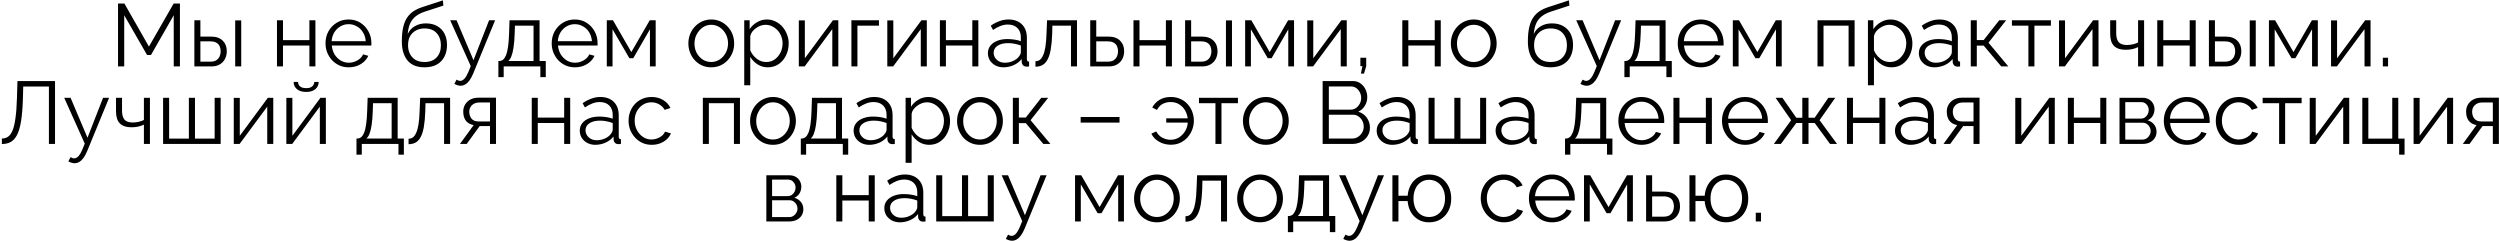 <?xml version="1.0" encoding="UTF-8"?> <svg xmlns="http://www.w3.org/2000/svg" width="1129" height="109" viewBox="0 0 1129 109" fill="none"> <path d="M78.458 30V6.88L68.178 24.84H66.418L56.098 6.88V30H53.298V1.6H56.178L67.258 21.04L78.418 1.6H81.258V30H78.458ZM87.776 30V9.16H90.496V16.52H95.216C97.59 16.52 99.376 17.133 100.576 18.36C101.803 19.56 102.416 21.147 102.416 23.12C102.416 24.4 102.15 25.56 101.616 26.6C101.083 27.64 100.296 28.467 99.256 29.08C98.243 29.693 96.963 30 95.416 30H87.776ZM90.496 27.84H95.056C96.15 27.84 97.03 27.627 97.696 27.2C98.363 26.747 98.856 26.173 99.176 25.48C99.496 24.76 99.656 23.987 99.656 23.16C99.656 22.36 99.51 21.627 99.216 20.96C98.95 20.267 98.47 19.72 97.776 19.32C97.11 18.893 96.176 18.68 94.976 18.68H90.496V27.84ZM106.216 30V9.2H108.936V30H106.216ZM125.081 30V9.16H127.801V18.12H139.721V9.16H142.441V30H139.721V20.56H127.801V30H125.081ZM157.441 30.4C155.948 30.4 154.561 30.12 153.281 29.56C152.001 28.973 150.895 28.187 149.961 27.2C149.028 26.187 148.295 25.027 147.761 23.72C147.255 22.413 147.001 21.013 147.001 19.52C147.001 17.573 147.441 15.787 148.321 14.16C149.228 12.533 150.468 11.24 152.041 10.28C153.615 9.293 155.401 8.8 157.401 8.8C159.455 8.8 161.241 9.293 162.761 10.28C164.308 11.267 165.521 12.573 166.401 14.2C167.281 15.8 167.721 17.56 167.721 19.48C167.721 19.693 167.721 19.907 167.721 20.12C167.721 20.307 167.708 20.453 167.681 20.56H149.841C149.975 22.053 150.388 23.387 151.081 24.56C151.801 25.707 152.721 26.627 153.841 27.32C154.988 27.987 156.228 28.32 157.561 28.32C158.921 28.32 160.201 27.973 161.401 27.28C162.628 26.587 163.481 25.68 163.961 24.56L166.321 25.2C165.895 26.187 165.241 27.08 164.361 27.88C163.481 28.68 162.441 29.307 161.241 29.76C160.068 30.187 158.801 30.4 157.441 30.4ZM149.761 18.6H165.161C165.055 17.08 164.641 15.747 163.921 14.6C163.228 13.453 162.308 12.56 161.161 11.92C160.041 11.253 158.801 10.92 157.441 10.92C156.081 10.92 154.841 11.253 153.721 11.92C152.601 12.56 151.681 13.467 150.961 14.64C150.268 15.787 149.868 17.107 149.761 18.6ZM191.673 30.4C188.313 30.4 185.767 29.373 184.033 27.32C182.327 25.24 181.473 22.373 181.473 18.72C181.473 16.133 181.687 13.947 182.113 12.16C182.54 10.373 183.167 8.907 183.993 7.76C184.82 6.587 185.833 5.627 187.033 4.88C188.26 4.133 189.66 3.52 191.233 3.04L199.993 0.16L200.233 2.52L191.793 5.28C190.193 5.813 188.86 6.493 187.793 7.32C186.727 8.147 185.887 9.2 185.273 10.48C184.687 11.733 184.3 13.373 184.113 15.4C184.807 13.853 185.873 12.667 187.313 11.84C188.753 10.987 190.42 10.56 192.313 10.56C194.34 10.56 196.06 10.973 197.473 11.8C198.913 12.627 200.007 13.773 200.753 15.24C201.5 16.707 201.873 18.4 201.873 20.32C201.873 22.347 201.473 24.12 200.673 25.64C199.9 27.133 198.753 28.307 197.233 29.16C195.74 29.987 193.887 30.4 191.673 30.4ZM191.673 28C194.047 28 195.873 27.32 197.153 25.96C198.46 24.573 199.113 22.733 199.113 20.44C199.113 18.2 198.473 16.373 197.193 14.96C195.94 13.547 194.1 12.84 191.673 12.84C190.287 12.84 189.033 13.133 187.913 13.72C186.793 14.307 185.9 15.16 185.233 16.28C184.593 17.4 184.273 18.787 184.273 20.44C184.273 21.88 184.553 23.173 185.113 24.32C185.7 25.467 186.54 26.373 187.633 27.04C188.727 27.68 190.073 28 191.673 28ZM207.987 38.72C207.534 38.72 207.067 38.64 206.587 38.48C206.134 38.347 205.667 38.147 205.187 37.88L206.187 35.96C206.48 36.12 206.747 36.253 206.987 36.36C207.254 36.467 207.534 36.52 207.827 36.52C208.52 36.52 209.174 36.173 209.787 35.48C210.4 34.787 210.987 33.773 211.547 32.44L212.587 29.84L203.307 9.16H206.187L213.827 27.2L220.867 9.16H223.587L213.667 33.28C213.134 34.533 212.574 35.56 211.987 36.36C211.4 37.16 210.774 37.747 210.107 38.12C209.44 38.52 208.734 38.72 207.987 38.72ZM225.067 34.84V27.56H225.427C226.04 27.56 226.6 27.373 227.107 27C227.613 26.627 228.067 25.973 228.467 25.04C228.867 24.107 229.187 22.827 229.427 21.2C229.667 19.547 229.827 17.467 229.907 14.96L230.107 9.16H243.667V27.56H246.467V34.84H244.027V30H227.467V34.84H225.067ZM229.547 27.56H240.947V11.6H232.547L232.427 15.2C232.347 17.68 232.173 19.76 231.907 21.44C231.667 23.093 231.347 24.413 230.947 25.4C230.573 26.36 230.107 27.08 229.547 27.56ZM259.59 30.4C258.097 30.4 256.71 30.12 255.43 29.56C254.15 28.973 253.043 28.187 252.11 27.2C251.177 26.187 250.443 25.027 249.91 23.72C249.403 22.413 249.15 21.013 249.15 19.52C249.15 17.573 249.59 15.787 250.47 14.16C251.377 12.533 252.617 11.24 254.19 10.28C255.763 9.293 257.55 8.8 259.55 8.8C261.603 8.8 263.39 9.293 264.91 10.28C266.457 11.267 267.67 12.573 268.55 14.2C269.43 15.8 269.87 17.56 269.87 19.48C269.87 19.693 269.87 19.907 269.87 20.12C269.87 20.307 269.857 20.453 269.83 20.56H251.99C252.123 22.053 252.537 23.387 253.23 24.56C253.95 25.707 254.87 26.627 255.99 27.32C257.137 27.987 258.377 28.32 259.71 28.32C261.07 28.32 262.35 27.973 263.55 27.28C264.777 26.587 265.63 25.68 266.11 24.56L268.47 25.2C268.043 26.187 267.39 27.08 266.51 27.88C265.63 28.68 264.59 29.307 263.39 29.76C262.217 30.187 260.95 30.4 259.59 30.4ZM251.91 18.6H267.31C267.203 17.08 266.79 15.747 266.07 14.6C265.377 13.453 264.457 12.56 263.31 11.92C262.19 11.253 260.95 10.92 259.59 10.92C258.23 10.92 256.99 11.253 255.87 11.92C254.75 12.56 253.83 13.467 253.11 14.64C252.417 15.787 252.017 17.107 251.91 18.6ZM274.026 30V9.16H276.826L285.106 23.52L293.426 9.16H296.106V30H293.506V13.24L285.986 26.28H284.226L276.626 13.24V30H274.026ZM321.189 30.4C319.695 30.4 318.309 30.12 317.029 29.56C315.775 28.973 314.682 28.187 313.749 27.2C312.842 26.187 312.135 25.04 311.629 23.76C311.122 22.453 310.869 21.08 310.869 19.64C310.869 18.147 311.122 16.76 311.629 15.48C312.135 14.173 312.855 13.027 313.789 12.04C314.722 11.027 315.815 10.24 317.069 9.68C318.349 9.093 319.735 8.8 321.229 8.8C322.722 8.8 324.095 9.093 325.349 9.68C326.602 10.24 327.695 11.027 328.629 12.04C329.562 13.027 330.282 14.173 330.789 15.48C331.295 16.76 331.549 18.147 331.549 19.64C331.549 21.08 331.295 22.453 330.789 23.76C330.282 25.04 329.562 26.187 328.629 27.2C327.722 28.187 326.629 28.973 325.349 29.56C324.095 30.12 322.709 30.4 321.189 30.4ZM313.629 19.68C313.629 21.227 313.962 22.64 314.629 23.92C315.322 25.173 316.242 26.173 317.389 26.92C318.535 27.64 319.802 28 321.189 28C322.575 28 323.842 27.627 324.989 26.88C326.135 26.133 327.055 25.12 327.749 23.84C328.442 22.533 328.789 21.12 328.789 19.6C328.789 18.053 328.442 16.64 327.749 15.36C327.055 14.08 326.135 13.067 324.989 12.32C323.842 11.573 322.575 11.2 321.189 11.2C319.802 11.2 318.535 11.587 317.389 12.36C316.269 13.133 315.362 14.16 314.669 15.44C313.975 16.693 313.629 18.107 313.629 19.68ZM346.738 30.4C345.004 30.4 343.444 29.947 342.058 29.04C340.698 28.133 339.618 27.013 338.818 25.68V38.52H336.098V9.16H338.538V13.2C339.364 11.893 340.471 10.84 341.858 10.04C343.244 9.213 344.724 8.8 346.298 8.8C347.738 8.8 349.058 9.107 350.258 9.72C351.458 10.307 352.498 11.107 353.378 12.12C354.258 13.133 354.938 14.293 355.418 15.6C355.924 16.88 356.178 18.213 356.178 19.6C356.178 21.547 355.778 23.347 354.978 25C354.204 26.627 353.111 27.933 351.698 28.92C350.284 29.907 348.631 30.4 346.738 30.4ZM345.978 28C347.124 28 348.151 27.773 349.058 27.32C349.964 26.84 350.738 26.2 351.378 25.4C352.044 24.6 352.551 23.707 352.898 22.72C353.244 21.707 353.418 20.667 353.418 19.6C353.418 18.48 353.218 17.413 352.818 16.4C352.444 15.387 351.898 14.493 351.178 13.72C350.458 12.947 349.631 12.333 348.698 11.88C347.764 11.427 346.751 11.2 345.658 11.2C344.964 11.2 344.244 11.333 343.498 11.6C342.751 11.867 342.031 12.253 341.338 12.76C340.671 13.24 340.111 13.787 339.658 14.4C339.204 15.013 338.924 15.667 338.818 16.36V22.76C339.244 23.747 339.818 24.64 340.538 25.44C341.258 26.213 342.084 26.84 343.018 27.32C343.978 27.773 344.964 28 345.978 28ZM360.745 30V9.2H363.465V26.32L376.145 9.16H378.585V30H375.865V13.16L363.385 30H360.745ZM384.495 30V9.16H396.935V11.6H387.215V30H384.495ZM400.706 30V9.2H403.426V26.32L416.106 9.16H418.546V30H415.826V13.16L403.346 30H400.706ZM424.456 30V9.16H427.176V18.12H439.096V9.16H441.816V30H439.096V20.56H427.176V30H424.456ZM446.136 24C446.136 22.693 446.51 21.573 447.256 20.64C448.003 19.68 449.03 18.947 450.336 18.44C451.67 17.907 453.203 17.64 454.936 17.64C455.95 17.64 457.003 17.72 458.096 17.88C459.19 18.04 460.163 18.28 461.016 18.6V16.84C461.016 15.08 460.496 13.68 459.456 12.64C458.416 11.6 456.976 11.08 455.136 11.08C454.016 11.08 452.91 11.293 451.816 11.72C450.75 12.12 449.63 12.72 448.456 13.52L447.416 11.6C448.776 10.667 450.11 9.973 451.416 9.52C452.723 9.04 454.056 8.8 455.416 8.8C457.976 8.8 460.003 9.533 461.496 11C462.99 12.467 463.736 14.493 463.736 17.08V26.72C463.736 27.093 463.816 27.373 463.976 27.56C464.136 27.72 464.39 27.813 464.736 27.84V30C464.443 30.027 464.19 30.053 463.976 30.08C463.763 30.107 463.603 30.107 463.496 30.08C462.83 30.053 462.323 29.84 461.976 29.44C461.63 29.04 461.443 28.613 461.416 28.16L461.376 26.64C460.443 27.84 459.23 28.773 457.736 29.44C456.243 30.08 454.723 30.4 453.176 30.4C451.843 30.4 450.63 30.12 449.536 29.56C448.47 28.973 447.63 28.2 447.016 27.24C446.43 26.253 446.136 25.173 446.136 24ZM460.096 25.6C460.39 25.227 460.616 24.867 460.776 24.52C460.936 24.173 461.016 23.867 461.016 23.6V20.56C460.11 20.213 459.163 19.947 458.176 19.76C457.216 19.573 456.243 19.48 455.256 19.48C453.31 19.48 451.736 19.867 450.536 20.64C449.336 21.413 448.736 22.467 448.736 23.8C448.736 24.573 448.936 25.307 449.336 26C449.736 26.667 450.323 27.227 451.096 27.68C451.87 28.107 452.776 28.32 453.816 28.32C455.123 28.32 456.336 28.067 457.456 27.56C458.603 27.053 459.483 26.4 460.096 25.6ZM467.613 30.12V27.64C468.333 27.64 468.973 27.453 469.533 27.08C470.093 26.68 470.587 26.013 471.013 25.08C471.467 24.147 471.827 22.867 472.093 21.24C472.36 19.587 472.533 17.493 472.613 14.96L472.853 9.16H486.373V30H483.653V11.6H475.253L475.173 15.2C475.067 18.08 474.84 20.493 474.493 22.44C474.147 24.36 473.653 25.88 473.013 27C472.4 28.12 471.64 28.92 470.733 29.4C469.827 29.88 468.787 30.12 467.613 30.12ZM492.347 30V9.16H495.067V16.52H500.467C502.84 16.52 504.627 17.133 505.827 18.36C507.053 19.56 507.667 21.147 507.667 23.12C507.667 24.4 507.4 25.56 506.867 26.6C506.333 27.64 505.547 28.467 504.507 29.08C503.493 29.693 502.213 30 500.667 30H492.347ZM495.067 27.84H500.307C501.4 27.84 502.28 27.627 502.947 27.2C503.613 26.747 504.107 26.173 504.427 25.48C504.747 24.76 504.907 23.987 504.907 23.16C504.907 22.36 504.76 21.627 504.467 20.96C504.2 20.267 503.72 19.72 503.027 19.32C502.36 18.893 501.427 18.68 500.227 18.68H495.067V27.84ZM511.878 30V9.16H514.598V18.12H526.518V9.16H529.238V30H526.518V20.56H514.598V30H511.878ZM535.198 30V9.16H537.918V16.52H542.638C545.012 16.52 546.798 17.133 547.998 18.36C549.225 19.56 549.838 21.147 549.838 23.12C549.838 24.4 549.572 25.56 549.038 26.6C548.505 27.64 547.718 28.467 546.678 29.08C545.665 29.693 544.385 30 542.838 30H535.198ZM537.918 27.84H542.478C543.572 27.84 544.452 27.627 545.118 27.2C545.785 26.747 546.278 26.173 546.598 25.48C546.918 24.76 547.078 23.987 547.078 23.16C547.078 22.36 546.932 21.627 546.638 20.96C546.372 20.267 545.892 19.72 545.198 19.32C544.532 18.893 543.598 18.68 542.398 18.68H537.918V27.84ZM553.638 30V9.2H556.358V30H553.638ZM562.308 30V9.16H565.108L573.388 23.52L581.708 9.16H584.388V30H581.788V13.24L574.268 26.28H572.508L564.908 13.24V30H562.308ZM590.355 30V9.2H593.075V26.32L605.755 9.16H608.195V30H605.475V13.16L592.995 30H590.355ZM614.585 33.24L615.265 29.88H614.345V26.08H616.985V29.88L615.985 33.24H614.585ZM633.284 30V9.16H636.004V18.12H647.924V9.16H650.644V30H647.924V20.56H636.004V30H633.284ZM665.525 30.4C664.031 30.4 662.645 30.12 661.365 29.56C660.111 28.973 659.018 28.187 658.085 27.2C657.178 26.187 656.471 25.04 655.965 23.76C655.458 22.453 655.205 21.08 655.205 19.64C655.205 18.147 655.458 16.76 655.965 15.48C656.471 14.173 657.191 13.027 658.125 12.04C659.058 11.027 660.151 10.24 661.405 9.68C662.685 9.093 664.071 8.8 665.565 8.8C667.058 8.8 668.431 9.093 669.685 9.68C670.938 10.24 672.031 11.027 672.965 12.04C673.898 13.027 674.618 14.173 675.125 15.48C675.631 16.76 675.885 18.147 675.885 19.64C675.885 21.08 675.631 22.453 675.125 23.76C674.618 25.04 673.898 26.187 672.965 27.2C672.058 28.187 670.965 28.973 669.685 29.56C668.431 30.12 667.045 30.4 665.525 30.4ZM657.965 19.68C657.965 21.227 658.298 22.64 658.965 23.92C659.658 25.173 660.578 26.173 661.725 26.92C662.871 27.64 664.138 28 665.525 28C666.911 28 668.178 27.627 669.325 26.88C670.471 26.133 671.391 25.12 672.085 23.84C672.778 22.533 673.125 21.12 673.125 19.6C673.125 18.053 672.778 16.64 672.085 15.36C671.391 14.08 670.471 13.067 669.325 12.32C668.178 11.573 666.911 11.2 665.525 11.2C664.138 11.2 662.871 11.587 661.725 12.36C660.605 13.133 659.698 14.16 659.005 15.44C658.311 16.693 657.965 18.107 657.965 19.68ZM700.189 30.4C696.829 30.4 694.282 29.373 692.549 27.32C690.842 25.24 689.989 22.373 689.989 18.72C689.989 16.133 690.202 13.947 690.629 12.16C691.056 10.373 691.682 8.907 692.509 7.76C693.336 6.587 694.349 5.627 695.549 4.88C696.776 4.133 698.176 3.52 699.749 3.04L708.509 0.16L708.749 2.52L700.309 5.28C698.709 5.813 697.376 6.493 696.309 7.32C695.242 8.147 694.402 9.2 693.789 10.48C693.202 11.733 692.816 13.373 692.629 15.4C693.322 13.853 694.389 12.667 695.829 11.84C697.269 10.987 698.936 10.56 700.829 10.56C702.856 10.56 704.576 10.973 705.989 11.8C707.429 12.627 708.522 13.773 709.269 15.24C710.016 16.707 710.389 18.4 710.389 20.32C710.389 22.347 709.989 24.12 709.189 25.64C708.416 27.133 707.269 28.307 705.749 29.16C704.256 29.987 702.402 30.4 700.189 30.4ZM700.189 28C702.562 28 704.389 27.32 705.669 25.96C706.976 24.573 707.629 22.733 707.629 20.44C707.629 18.2 706.989 16.373 705.709 14.96C704.456 13.547 702.616 12.84 700.189 12.84C698.802 12.84 697.549 13.133 696.429 13.72C695.309 14.307 694.416 15.16 693.749 16.28C693.109 17.4 692.789 18.787 692.789 20.44C692.789 21.88 693.069 23.173 693.629 24.32C694.216 25.467 695.056 26.373 696.149 27.04C697.242 27.68 698.589 28 700.189 28ZM716.503 38.72C716.049 38.72 715.583 38.64 715.103 38.48C714.649 38.347 714.183 38.147 713.703 37.88L714.703 35.96C714.996 36.12 715.263 36.253 715.503 36.36C715.769 36.467 716.049 36.52 716.343 36.52C717.036 36.52 717.689 36.173 718.303 35.48C718.916 34.787 719.503 33.773 720.063 32.44L721.103 29.84L711.823 9.16H714.703L722.343 27.2L729.383 9.16H732.103L722.183 33.28C721.649 34.533 721.089 35.56 720.503 36.36C719.916 37.16 719.289 37.747 718.623 38.12C717.956 38.52 717.249 38.72 716.503 38.72ZM733.582 34.84V27.56H733.942C734.556 27.56 735.116 27.373 735.622 27C736.129 26.627 736.582 25.973 736.982 25.04C737.382 24.107 737.702 22.827 737.942 21.2C738.182 19.547 738.342 17.467 738.422 14.96L738.622 9.16H752.182V27.56H754.982V34.84H752.542V30H735.982V34.84H733.582ZM738.062 27.56H749.462V11.6H741.062L740.942 15.2C740.862 17.68 740.689 19.76 740.422 21.44C740.182 23.093 739.862 24.413 739.462 25.4C739.089 26.36 738.622 27.08 738.062 27.56ZM768.105 30.4C766.612 30.4 765.225 30.12 763.945 29.56C762.665 28.973 761.559 28.187 760.625 27.2C759.692 26.187 758.959 25.027 758.425 23.72C757.919 22.413 757.665 21.013 757.665 19.52C757.665 17.573 758.105 15.787 758.985 14.16C759.892 12.533 761.132 11.24 762.705 10.28C764.279 9.293 766.065 8.8 768.065 8.8C770.119 8.8 771.905 9.293 773.425 10.28C774.972 11.267 776.185 12.573 777.065 14.2C777.945 15.8 778.385 17.56 778.385 19.48C778.385 19.693 778.385 19.907 778.385 20.12C778.385 20.307 778.372 20.453 778.345 20.56H760.505C760.639 22.053 761.052 23.387 761.745 24.56C762.465 25.707 763.385 26.627 764.505 27.32C765.652 27.987 766.892 28.32 768.225 28.32C769.585 28.32 770.865 27.973 772.065 27.28C773.292 26.587 774.145 25.68 774.625 24.56L776.985 25.2C776.559 26.187 775.905 27.08 775.025 27.88C774.145 28.68 773.105 29.307 771.905 29.76C770.732 30.187 769.465 30.4 768.105 30.4ZM760.425 18.6H775.825C775.719 17.08 775.305 15.747 774.585 14.6C773.892 13.453 772.972 12.56 771.825 11.92C770.705 11.253 769.465 10.92 768.105 10.92C766.745 10.92 765.505 11.253 764.385 11.92C763.265 12.56 762.345 13.467 761.625 14.64C760.932 15.787 760.532 17.107 760.425 18.6ZM782.542 30V9.16H785.342L793.622 23.52L801.942 9.16H804.622V30H802.022V13.24L794.502 26.28H792.742L785.142 13.24V30H782.542ZM820.784 30V9.16H837.544V30H834.824V11.6H823.504V30H820.784ZM854.199 30.4C852.465 30.4 850.905 29.947 849.519 29.04C848.159 28.133 847.079 27.013 846.279 25.68V38.52H843.559V9.16H845.999V13.2C846.825 11.893 847.932 10.84 849.319 10.04C850.705 9.213 852.185 8.8 853.759 8.8C855.199 8.8 856.519 9.107 857.719 9.72C858.919 10.307 859.959 11.107 860.839 12.12C861.719 13.133 862.399 14.293 862.879 15.6C863.385 16.88 863.639 18.213 863.639 19.6C863.639 21.547 863.239 23.347 862.439 25C861.665 26.627 860.572 27.933 859.159 28.92C857.745 29.907 856.092 30.4 854.199 30.4ZM853.439 28C854.585 28 855.612 27.773 856.519 27.32C857.425 26.84 858.199 26.2 858.839 25.4C859.505 24.6 860.012 23.707 860.359 22.72C860.705 21.707 860.879 20.667 860.879 19.6C860.879 18.48 860.679 17.413 860.279 16.4C859.905 15.387 859.359 14.493 858.639 13.72C857.919 12.947 857.092 12.333 856.159 11.88C855.225 11.427 854.212 11.2 853.119 11.2C852.425 11.2 851.705 11.333 850.959 11.6C850.212 11.867 849.492 12.253 848.799 12.76C848.132 13.24 847.572 13.787 847.119 14.4C846.665 15.013 846.385 15.667 846.279 16.36V22.76C846.705 23.747 847.279 24.64 847.999 25.44C848.719 26.213 849.545 26.84 850.479 27.32C851.439 27.773 852.425 28 853.439 28ZM866.566 24C866.566 22.693 866.939 21.573 867.686 20.64C868.433 19.68 869.459 18.947 870.766 18.44C872.099 17.907 873.633 17.64 875.366 17.64C876.379 17.64 877.433 17.72 878.526 17.88C879.619 18.04 880.593 18.28 881.446 18.6V16.84C881.446 15.08 880.926 13.68 879.886 12.64C878.846 11.6 877.406 11.08 875.566 11.08C874.446 11.08 873.339 11.293 872.246 11.72C871.179 12.12 870.059 12.72 868.886 13.52L867.846 11.6C869.206 10.667 870.539 9.973 871.846 9.52C873.153 9.04 874.486 8.8 875.846 8.8C878.406 8.8 880.433 9.533 881.926 11C883.419 12.467 884.166 14.493 884.166 17.08V26.72C884.166 27.093 884.246 27.373 884.406 27.56C884.566 27.72 884.819 27.813 885.166 27.84V30C884.873 30.027 884.619 30.053 884.406 30.08C884.193 30.107 884.033 30.107 883.926 30.08C883.259 30.053 882.753 29.84 882.406 29.44C882.059 29.04 881.873 28.613 881.846 28.16L881.806 26.64C880.873 27.84 879.659 28.773 878.166 29.44C876.673 30.08 875.153 30.4 873.606 30.4C872.273 30.4 871.059 30.12 869.966 29.56C868.899 28.973 868.059 28.2 867.446 27.24C866.859 26.253 866.566 25.173 866.566 24ZM880.526 25.6C880.819 25.227 881.046 24.867 881.206 24.52C881.366 24.173 881.446 23.867 881.446 23.6V20.56C880.539 20.213 879.593 19.947 878.606 19.76C877.646 19.573 876.673 19.48 875.686 19.48C873.739 19.48 872.166 19.867 870.966 20.64C869.766 21.413 869.166 22.467 869.166 23.8C869.166 24.573 869.366 25.307 869.766 26C870.166 26.667 870.753 27.227 871.526 27.68C872.299 28.107 873.206 28.32 874.246 28.32C875.553 28.32 876.766 28.067 877.886 27.56C879.033 27.053 879.913 26.4 880.526 25.6ZM890.003 30V9.16H892.723V18.08H895.843L902.843 9.16H905.963L898.003 19.28L906.963 30H903.763L895.843 20.6H892.723V30H890.003ZM916.024 30V11.6H908.584V9.16H926.184V11.6H918.744V30H916.024ZM929.847 30V9.2H932.567V26.32L945.247 9.16H947.687V30H944.967V13.16L932.487 30H929.847ZM965.557 30V21.28C964.703 21.68 963.81 21.987 962.877 22.2C961.943 22.387 960.943 22.48 959.877 22.48C957.583 22.48 955.85 21.893 954.677 20.72C953.53 19.547 952.957 17.747 952.957 15.32V9.16H955.677V14.96C955.677 16.827 956.05 18.187 956.797 19.04C957.57 19.893 958.797 20.32 960.477 20.32C961.41 20.32 962.343 20.213 963.277 20C964.21 19.787 964.97 19.507 965.557 19.16V9.16H968.277V30H965.557ZM974.222 30V9.16H976.942V18.12H988.862V9.16H991.582V30H988.862V20.56H976.942V30H974.222ZM997.542 30V9.16H1000.26V16.52H1004.98C1007.36 16.52 1009.14 17.133 1010.34 18.36C1011.57 19.56 1012.18 21.147 1012.18 23.12C1012.18 24.4 1011.92 25.56 1011.38 26.6C1010.85 27.64 1010.06 28.467 1009.02 29.08C1008.01 29.693 1006.73 30 1005.18 30H997.542ZM1000.26 27.84H1004.82C1005.92 27.84 1006.8 27.627 1007.46 27.2C1008.13 26.747 1008.62 26.173 1008.94 25.48C1009.26 24.76 1009.42 23.987 1009.42 23.16C1009.42 22.36 1009.28 21.627 1008.98 20.96C1008.72 20.267 1008.24 19.72 1007.54 19.32C1006.88 18.893 1005.94 18.68 1004.74 18.68H1000.26V27.84ZM1015.98 30V9.2H1018.7V30H1015.98ZM1024.65 30V9.16H1027.45L1035.73 23.52L1044.05 9.16H1046.73V30H1044.13V13.24L1036.61 26.28H1034.85L1027.25 13.24V30H1024.65ZM1052.7 30V9.2H1055.42V26.32L1068.1 9.16H1070.54V30H1067.82V13.16L1055.34 30H1052.7ZM1076.09 30V26.08H1078.45V30H1076.09ZM22.088 65V39.08H10.488L10.328 45.08C10.195 49 9.915 52.253 9.488 54.84C9.061 57.427 8.461 59.467 7.688 60.96C6.915 62.427 5.968 63.48 4.848 64.12C3.728 64.733 2.395 65.04 0.848 65.04V62.56C1.888 62.56 2.808 62.293 3.608 61.76C4.408 61.227 5.088 60.293 5.648 58.96C6.208 57.627 6.648 55.787 6.968 53.44C7.315 51.067 7.541 48.067 7.648 44.44L7.888 36.6H24.848V65H22.088ZM33.671 73.72C33.217 73.72 32.751 73.64 32.271 73.48C31.817 73.347 31.351 73.147 30.871 72.88L31.871 70.96C32.164 71.12 32.431 71.253 32.671 71.36C32.937 71.467 33.217 71.52 33.511 71.52C34.204 71.52 34.857 71.173 35.471 70.48C36.084 69.787 36.671 68.773 37.231 67.44L38.271 64.84L28.991 44.16H31.871L39.511 62.2L46.551 44.16H49.271L39.351 68.28C38.817 69.533 38.257 70.56 37.671 71.36C37.084 72.16 36.457 72.747 35.791 73.12C35.124 73.52 34.417 73.72 33.671 73.72ZM64.99 65V56.28C64.137 56.68 63.244 56.987 62.31 57.2C61.377 57.387 60.377 57.48 59.31 57.48C57.017 57.48 55.284 56.893 54.11 55.72C52.964 54.547 52.39 52.747 52.39 50.32V44.16H55.11V49.96C55.11 51.827 55.484 53.187 56.23 54.04C57.004 54.893 58.23 55.32 59.91 55.32C60.844 55.32 61.777 55.213 62.71 55C63.644 54.787 64.404 54.507 64.99 54.16V44.16H67.71V65H64.99ZM73.655 65V44.16H76.375V62.6H85.295V44.16H88.055V62.6H96.935V44.16H99.655V65H73.655ZM105.569 65V44.2H108.289V61.32L120.969 44.16H123.409V65H120.689V48.16L108.209 65H105.569ZM129.319 65V44.2H132.039V61.32L144.719 44.16H147.159V65H144.439V48.16L131.959 65H129.319ZM138.279 41.52C136.466 41.52 135.066 41.093 134.079 40.24C133.093 39.387 132.599 38.307 132.599 37H134.599C134.599 37.8 134.893 38.467 135.479 39C136.093 39.533 137.026 39.8 138.279 39.8C139.506 39.8 140.399 39.547 140.959 39.04C141.546 38.533 141.879 37.853 141.959 37H143.919C143.919 38.307 143.426 39.387 142.439 40.24C141.453 41.093 140.066 41.52 138.279 41.52ZM160.985 69.84V62.56H161.345C161.958 62.56 162.518 62.373 163.025 62C163.531 61.627 163.985 60.973 164.385 60.04C164.785 59.107 165.105 57.827 165.345 56.2C165.585 54.547 165.745 52.467 165.825 49.96L166.025 44.16H179.585V62.56H182.385V69.84H179.945V65H163.385V69.84H160.985ZM165.465 62.56H176.865V46.6H168.465L168.345 50.2C168.265 52.68 168.091 54.76 167.825 56.44C167.585 58.093 167.265 59.413 166.865 60.4C166.491 61.36 166.025 62.08 165.465 62.56ZM184.508 65.12V62.64C185.228 62.64 185.868 62.453 186.428 62.08C186.988 61.68 187.481 61.013 187.908 60.08C188.361 59.147 188.721 57.867 188.988 56.24C189.254 54.587 189.428 52.493 189.508 49.96L189.748 44.16H203.268V65H200.548V46.6H192.148L192.068 50.2C191.961 53.08 191.734 55.493 191.388 57.44C191.041 59.36 190.548 60.88 189.908 62C189.294 63.12 188.534 63.92 187.628 64.4C186.721 64.88 185.681 65.12 184.508 65.12ZM207.721 65L213.921 56.48C212.508 56.267 211.361 55.653 210.481 54.64C209.628 53.6 209.201 52.187 209.201 50.4C209.201 49.2 209.481 48.133 210.041 47.2C210.601 46.267 211.388 45.52 212.401 44.96C213.441 44.4 214.655 44.12 216.041 44.12H224.001V65H221.281V56.92H216.641L210.761 65H207.721ZM216.001 54.84H221.281V46.28H216.481C215.095 46.28 213.988 46.68 213.161 47.48C212.335 48.253 211.921 49.24 211.921 50.44C211.921 51.667 212.255 52.707 212.921 53.56C213.615 54.413 214.641 54.84 216.001 54.84ZM240.14 65V44.16H242.86V53.12H254.78V44.16H257.5V65H254.78V55.56H242.86V65H240.14ZM261.82 59C261.82 57.693 262.193 56.573 262.94 55.64C263.687 54.68 264.713 53.947 266.02 53.44C267.353 52.907 268.887 52.64 270.62 52.64C271.633 52.64 272.687 52.72 273.78 52.88C274.873 53.04 275.847 53.28 276.7 53.6V51.84C276.7 50.08 276.18 48.68 275.14 47.64C274.1 46.6 272.66 46.08 270.82 46.08C269.7 46.08 268.593 46.293 267.5 46.72C266.433 47.12 265.313 47.72 264.14 48.52L263.1 46.6C264.46 45.667 265.793 44.973 267.1 44.52C268.407 44.04 269.74 43.8 271.1 43.8C273.66 43.8 275.687 44.533 277.18 46C278.673 47.467 279.42 49.493 279.42 52.08V61.72C279.42 62.093 279.5 62.373 279.66 62.56C279.82 62.72 280.073 62.813 280.42 62.84V65C280.127 65.027 279.873 65.053 279.66 65.08C279.447 65.107 279.287 65.107 279.18 65.08C278.513 65.053 278.007 64.84 277.66 64.44C277.313 64.04 277.127 63.613 277.1 63.16L277.06 61.64C276.127 62.84 274.913 63.773 273.42 64.44C271.927 65.08 270.407 65.4 268.86 65.4C267.527 65.4 266.313 65.12 265.22 64.56C264.153 63.973 263.313 63.2 262.7 62.24C262.113 61.253 261.82 60.173 261.82 59ZM275.78 60.6C276.073 60.227 276.3 59.867 276.46 59.52C276.62 59.173 276.7 58.867 276.7 58.6V55.56C275.793 55.213 274.847 54.947 273.86 54.76C272.9 54.573 271.927 54.48 270.94 54.48C268.993 54.48 267.42 54.867 266.22 55.64C265.02 56.413 264.42 57.467 264.42 58.8C264.42 59.573 264.62 60.307 265.02 61C265.42 61.667 266.007 62.227 266.78 62.68C267.553 63.107 268.46 63.32 269.5 63.32C270.807 63.32 272.02 63.067 273.14 62.56C274.287 62.053 275.167 61.4 275.78 60.6ZM294.337 65.4C292.817 65.4 291.417 65.12 290.137 64.56C288.884 63.973 287.777 63.173 286.817 62.16C285.884 61.147 285.15 59.987 284.617 58.68C284.11 57.373 283.857 55.987 283.857 54.52C283.857 52.547 284.297 50.747 285.177 49.12C286.057 47.493 287.284 46.2 288.857 45.24C290.43 44.28 292.244 43.8 294.297 43.8C296.244 43.8 297.964 44.253 299.457 45.16C300.95 46.04 302.057 47.24 302.777 48.76L300.137 49.6C299.55 48.533 298.724 47.707 297.657 47.12C296.617 46.507 295.457 46.2 294.177 46.2C292.79 46.2 291.524 46.56 290.377 47.28C289.23 48 288.31 48.987 287.617 50.24C286.95 51.493 286.617 52.92 286.617 54.52C286.617 56.093 286.964 57.52 287.657 58.8C288.35 60.08 289.27 61.107 290.417 61.88C291.564 62.627 292.83 63 294.217 63C295.124 63 295.99 62.84 296.817 62.52C297.67 62.2 298.404 61.773 299.017 61.24C299.657 60.68 300.084 60.08 300.297 59.44L302.977 60.24C302.604 61.227 301.977 62.12 301.097 62.92C300.244 63.693 299.23 64.307 298.057 64.76C296.91 65.187 295.67 65.4 294.337 65.4ZM317.405 65V44.16H334.165V65H331.445V46.6H320.125V65H317.405ZM349.06 65.4C347.566 65.4 346.18 65.12 344.9 64.56C343.646 63.973 342.553 63.187 341.62 62.2C340.713 61.187 340.006 60.04 339.5 58.76C338.993 57.453 338.74 56.08 338.74 54.64C338.74 53.147 338.993 51.76 339.5 50.48C340.006 49.173 340.726 48.027 341.66 47.04C342.593 46.027 343.686 45.24 344.94 44.68C346.22 44.093 347.606 43.8 349.1 43.8C350.593 43.8 351.966 44.093 353.22 44.68C354.473 45.24 355.566 46.027 356.5 47.04C357.433 48.027 358.153 49.173 358.66 50.48C359.166 51.76 359.42 53.147 359.42 54.64C359.42 56.08 359.166 57.453 358.66 58.76C358.153 60.04 357.433 61.187 356.5 62.2C355.593 63.187 354.5 63.973 353.22 64.56C351.966 65.12 350.58 65.4 349.06 65.4ZM341.5 54.68C341.5 56.227 341.833 57.64 342.5 58.92C343.193 60.173 344.113 61.173 345.26 61.92C346.406 62.64 347.673 63 349.06 63C350.446 63 351.713 62.627 352.86 61.88C354.006 61.133 354.926 60.12 355.62 58.84C356.313 57.533 356.66 56.12 356.66 54.6C356.66 53.053 356.313 51.64 355.62 50.36C354.926 49.08 354.006 48.067 352.86 47.32C351.713 46.573 350.446 46.2 349.06 46.2C347.673 46.2 346.406 46.587 345.26 47.36C344.14 48.133 343.233 49.16 342.54 50.44C341.846 51.693 341.5 53.107 341.5 54.68ZM361.649 69.84V62.56H362.009C362.622 62.56 363.182 62.373 363.689 62C364.195 61.627 364.649 60.973 365.049 60.04C365.449 59.107 365.769 57.827 366.009 56.2C366.249 54.547 366.409 52.467 366.489 49.96L366.689 44.16H380.249V62.56H383.049V69.84H380.609V65H364.049V69.84H361.649ZM366.129 62.56H377.529V46.6H369.129L369.009 50.2C368.929 52.68 368.755 54.76 368.489 56.44C368.249 58.093 367.929 59.413 367.529 60.4C367.155 61.36 366.689 62.08 366.129 62.56ZM385.492 59C385.492 57.693 385.865 56.573 386.612 55.64C387.359 54.68 388.385 53.947 389.692 53.44C391.025 52.907 392.559 52.64 394.292 52.64C395.305 52.64 396.359 52.72 397.452 52.88C398.545 53.04 399.519 53.28 400.372 53.6V51.84C400.372 50.08 399.852 48.68 398.812 47.64C397.772 46.6 396.332 46.08 394.492 46.08C393.372 46.08 392.265 46.293 391.172 46.72C390.105 47.12 388.985 47.72 387.812 48.52L386.772 46.6C388.132 45.667 389.465 44.973 390.772 44.52C392.079 44.04 393.412 43.8 394.772 43.8C397.332 43.8 399.359 44.533 400.852 46C402.345 47.467 403.092 49.493 403.092 52.08V61.72C403.092 62.093 403.172 62.373 403.332 62.56C403.492 62.72 403.745 62.813 404.092 62.84V65C403.799 65.027 403.545 65.053 403.332 65.08C403.119 65.107 402.959 65.107 402.852 65.08C402.185 65.053 401.679 64.84 401.332 64.44C400.985 64.04 400.799 63.613 400.772 63.16L400.732 61.64C399.799 62.84 398.585 63.773 397.092 64.44C395.599 65.08 394.079 65.4 392.532 65.4C391.199 65.4 389.985 65.12 388.892 64.56C387.825 63.973 386.985 63.2 386.372 62.24C385.785 61.253 385.492 60.173 385.492 59ZM399.452 60.6C399.745 60.227 399.972 59.867 400.132 59.52C400.292 59.173 400.372 58.867 400.372 58.6V55.56C399.465 55.213 398.519 54.947 397.532 54.76C396.572 54.573 395.599 54.48 394.612 54.48C392.665 54.48 391.092 54.867 389.892 55.64C388.692 56.413 388.092 57.467 388.092 58.8C388.092 59.573 388.292 60.307 388.692 61C389.092 61.667 389.679 62.227 390.452 62.68C391.225 63.107 392.132 63.32 393.172 63.32C394.479 63.32 395.692 63.067 396.812 62.56C397.959 62.053 398.839 61.4 399.452 60.6ZM419.609 65.4C417.875 65.4 416.315 64.947 414.929 64.04C413.569 63.133 412.489 62.013 411.689 60.68V73.52H408.969V44.16H411.409V48.2C412.235 46.893 413.342 45.84 414.729 45.04C416.115 44.213 417.595 43.8 419.169 43.8C420.609 43.8 421.929 44.107 423.129 44.72C424.329 45.307 425.369 46.107 426.249 47.12C427.129 48.133 427.809 49.293 428.289 50.6C428.795 51.88 429.049 53.213 429.049 54.6C429.049 56.547 428.649 58.347 427.849 60C427.075 61.627 425.982 62.933 424.569 63.92C423.155 64.907 421.502 65.4 419.609 65.4ZM418.849 63C419.995 63 421.022 62.773 421.929 62.32C422.835 61.84 423.609 61.2 424.249 60.4C424.915 59.6 425.422 58.707 425.769 57.72C426.115 56.707 426.289 55.667 426.289 54.6C426.289 53.48 426.089 52.413 425.689 51.4C425.315 50.387 424.769 49.493 424.049 48.72C423.329 47.947 422.502 47.333 421.569 46.88C420.635 46.427 419.622 46.2 418.529 46.2C417.835 46.2 417.115 46.333 416.369 46.6C415.622 46.867 414.902 47.253 414.209 47.76C413.542 48.24 412.982 48.787 412.529 49.4C412.075 50.013 411.795 50.667 411.689 51.36V57.76C412.115 58.747 412.689 59.64 413.409 60.44C414.129 61.213 414.955 61.84 415.889 62.32C416.849 62.773 417.835 63 418.849 63ZM442.536 65.4C441.043 65.4 439.656 65.12 438.376 64.56C437.123 63.973 436.03 63.187 435.096 62.2C434.19 61.187 433.483 60.04 432.976 58.76C432.47 57.453 432.216 56.08 432.216 54.64C432.216 53.147 432.47 51.76 432.976 50.48C433.483 49.173 434.203 48.027 435.136 47.04C436.07 46.027 437.163 45.24 438.416 44.68C439.696 44.093 441.083 43.8 442.576 43.8C444.07 43.8 445.443 44.093 446.696 44.68C447.95 45.24 449.043 46.027 449.976 47.04C450.91 48.027 451.63 49.173 452.136 50.48C452.643 51.76 452.896 53.147 452.896 54.64C452.896 56.08 452.643 57.453 452.136 58.76C451.63 60.04 450.91 61.187 449.976 62.2C449.07 63.187 447.976 63.973 446.696 64.56C445.443 65.12 444.056 65.4 442.536 65.4ZM434.976 54.68C434.976 56.227 435.31 57.64 435.976 58.92C436.67 60.173 437.59 61.173 438.736 61.92C439.883 62.64 441.15 63 442.536 63C443.923 63 445.19 62.627 446.336 61.88C447.483 61.133 448.403 60.12 449.096 58.84C449.79 57.533 450.136 56.12 450.136 54.6C450.136 53.053 449.79 51.64 449.096 50.36C448.403 49.08 447.483 48.067 446.336 47.32C445.19 46.573 443.923 46.2 442.536 46.2C441.15 46.2 439.883 46.587 438.736 47.36C437.616 48.133 436.71 49.16 436.016 50.44C435.323 51.693 434.976 53.107 434.976 54.68ZM457.405 65V44.16H460.125V53.08H463.245L470.245 44.16H473.365L465.405 54.28L474.365 65H471.165L463.245 55.6H460.125V65H457.405ZM488.022 55.36V52.84H505.582V55.36H488.022ZM528.83 65.36C527.603 65.36 526.403 65.173 525.23 64.8C524.083 64.4 523.043 63.827 522.11 63.08C521.176 62.333 520.456 61.427 519.95 60.36L522.15 59.36C522.843 60.64 523.776 61.587 524.95 62.2C526.15 62.813 527.376 63.12 528.63 63.12C530.043 63.12 531.31 62.773 532.43 62.08C533.55 61.36 534.47 60.413 535.19 59.24C535.91 58.04 536.31 56.747 536.39 55.36H526.67V53.44H536.35C536.216 52.187 535.83 51 535.19 49.88C534.55 48.76 533.683 47.853 532.59 47.16C531.496 46.44 530.19 46.08 528.67 46.08C527.416 46.08 526.243 46.347 525.15 46.88C524.083 47.413 523.19 48.333 522.47 49.64L520.35 48.56C521.096 47.147 522.176 46 523.59 45.12C525.003 44.24 526.71 43.8 528.71 43.8C530.39 43.8 531.87 44.107 533.15 44.72C534.456 45.307 535.55 46.12 536.43 47.16C537.336 48.173 538.016 49.32 538.47 50.6C538.923 51.88 539.15 53.173 539.15 54.48C539.15 55.84 538.91 57.173 538.43 58.48C537.95 59.76 537.256 60.92 536.35 61.96C535.443 63 534.35 63.827 533.07 64.44C531.816 65.053 530.403 65.36 528.83 65.36ZM548.895 65V46.6H541.455V44.16H559.055V46.6H551.615V65H548.895ZM571.638 65.4C570.144 65.4 568.758 65.12 567.478 64.56C566.224 63.973 565.131 63.187 564.198 62.2C563.291 61.187 562.584 60.04 562.078 58.76C561.571 57.453 561.318 56.08 561.318 54.64C561.318 53.147 561.571 51.76 562.078 50.48C562.584 49.173 563.304 48.027 564.238 47.04C565.171 46.027 566.264 45.24 567.518 44.68C568.798 44.093 570.184 43.8 571.678 43.8C573.171 43.8 574.544 44.093 575.798 44.68C577.051 45.24 578.144 46.027 579.078 47.04C580.011 48.027 580.731 49.173 581.238 50.48C581.744 51.76 581.998 53.147 581.998 54.64C581.998 56.08 581.744 57.453 581.238 58.76C580.731 60.04 580.011 61.187 579.078 62.2C578.171 63.187 577.078 63.973 575.798 64.56C574.544 65.12 573.158 65.4 571.638 65.4ZM564.078 54.68C564.078 56.227 564.411 57.64 565.078 58.92C565.771 60.173 566.691 61.173 567.838 61.92C568.984 62.64 570.251 63 571.638 63C573.024 63 574.291 62.627 575.438 61.88C576.584 61.133 577.504 60.12 578.198 58.84C578.891 57.533 579.238 56.12 579.238 54.6C579.238 53.053 578.891 51.64 578.198 50.36C577.504 49.08 576.584 48.067 575.438 47.32C574.291 46.573 573.024 46.2 571.638 46.2C570.251 46.2 568.984 46.587 567.838 47.36C566.718 48.133 565.811 49.16 565.118 50.44C564.424 51.693 564.078 53.107 564.078 54.68ZM618.662 57.68C618.662 59.093 618.302 60.36 617.582 61.48C616.862 62.573 615.889 63.44 614.662 64.08C613.462 64.693 612.142 65 610.702 65H597.302V36.6H610.982C612.316 36.6 613.462 36.96 614.422 37.68C615.409 38.373 616.156 39.28 616.662 40.4C617.196 41.493 617.462 42.64 617.462 43.84C617.462 45.253 617.102 46.56 616.382 47.76C615.662 48.96 614.662 49.853 613.382 50.44C615.009 50.92 616.289 51.813 617.222 53.12C618.182 54.427 618.662 55.947 618.662 57.68ZM615.862 57.2C615.862 56.24 615.649 55.36 615.222 54.56C614.796 53.733 614.209 53.067 613.462 52.56C612.742 52.053 611.916 51.8 610.982 51.8H600.102V62.56H610.702C611.662 62.56 612.529 62.307 613.302 61.8C614.076 61.293 614.689 60.64 615.142 59.84C615.622 59.013 615.862 58.133 615.862 57.2ZM600.102 39.04V49.52H609.862C610.796 49.52 611.622 49.28 612.342 48.8C613.062 48.293 613.636 47.64 614.062 46.84C614.489 46.04 614.702 45.187 614.702 44.28C614.702 43.32 614.502 42.453 614.102 41.68C613.702 40.88 613.156 40.24 612.462 39.76C611.769 39.28 610.982 39.04 610.102 39.04H600.102ZM621.703 59C621.703 57.693 622.076 56.573 622.823 55.64C623.569 54.68 624.596 53.947 625.903 53.44C627.236 52.907 628.769 52.64 630.503 52.64C631.516 52.64 632.569 52.72 633.663 52.88C634.756 53.04 635.729 53.28 636.583 53.6V51.84C636.583 50.08 636.063 48.68 635.023 47.64C633.983 46.6 632.543 46.08 630.703 46.08C629.583 46.08 628.476 46.293 627.383 46.72C626.316 47.12 625.196 47.72 624.023 48.52L622.983 46.6C624.343 45.667 625.676 44.973 626.983 44.52C628.289 44.04 629.623 43.8 630.983 43.8C633.543 43.8 635.569 44.533 637.063 46C638.556 47.467 639.303 49.493 639.303 52.08V61.72C639.303 62.093 639.383 62.373 639.543 62.56C639.703 62.72 639.956 62.813 640.303 62.84V65C640.009 65.027 639.756 65.053 639.543 65.08C639.329 65.107 639.169 65.107 639.063 65.08C638.396 65.053 637.889 64.84 637.543 64.44C637.196 64.04 637.009 63.613 636.983 63.16L636.943 61.64C636.009 62.84 634.796 63.773 633.303 64.44C631.809 65.08 630.289 65.4 628.743 65.4C627.409 65.4 626.196 65.12 625.103 64.56C624.036 63.973 623.196 63.2 622.583 62.24C621.996 61.253 621.703 60.173 621.703 59ZM635.663 60.6C635.956 60.227 636.183 59.867 636.343 59.52C636.503 59.173 636.583 58.867 636.583 58.6V55.56C635.676 55.213 634.729 54.947 633.743 54.76C632.783 54.573 631.809 54.48 630.823 54.48C628.876 54.48 627.303 54.867 626.103 55.64C624.903 56.413 624.303 57.467 624.303 58.8C624.303 59.573 624.503 60.307 624.903 61C625.303 61.667 625.889 62.227 626.663 62.68C627.436 63.107 628.343 63.32 629.383 63.32C630.689 63.32 631.903 63.067 633.023 62.56C634.169 62.053 635.049 61.4 635.663 60.6ZM645.14 65V44.16H647.86V62.6H656.78V44.16H659.54V62.6H668.42V44.16H671.14V65H645.14ZM675.414 59C675.414 57.693 675.787 56.573 676.534 55.64C677.28 54.68 678.307 53.947 679.614 53.44C680.947 52.907 682.48 52.64 684.214 52.64C685.227 52.64 686.28 52.72 687.374 52.88C688.467 53.04 689.44 53.28 690.294 53.6V51.84C690.294 50.08 689.774 48.68 688.734 47.64C687.694 46.6 686.254 46.08 684.414 46.08C683.294 46.08 682.187 46.293 681.094 46.72C680.027 47.12 678.907 47.72 677.734 48.52L676.694 46.6C678.054 45.667 679.387 44.973 680.694 44.52C682 44.04 683.334 43.8 684.694 43.8C687.254 43.8 689.28 44.533 690.774 46C692.267 47.467 693.014 49.493 693.014 52.08V61.72C693.014 62.093 693.094 62.373 693.254 62.56C693.414 62.72 693.667 62.813 694.014 62.84V65C693.72 65.027 693.467 65.053 693.254 65.08C693.04 65.107 692.88 65.107 692.774 65.08C692.107 65.053 691.6 64.84 691.254 64.44C690.907 64.04 690.72 63.613 690.694 63.16L690.654 61.64C689.72 62.84 688.507 63.773 687.014 64.44C685.52 65.08 684 65.4 682.454 65.4C681.12 65.4 679.907 65.12 678.814 64.56C677.747 63.973 676.907 63.2 676.294 62.24C675.707 61.253 675.414 60.173 675.414 59ZM689.374 60.6C689.667 60.227 689.894 59.867 690.054 59.52C690.214 59.173 690.294 58.867 690.294 58.6V55.56C689.387 55.213 688.44 54.947 687.454 54.76C686.494 54.573 685.52 54.48 684.534 54.48C682.587 54.48 681.014 54.867 679.814 55.64C678.614 56.413 678.014 57.467 678.014 58.8C678.014 59.573 678.214 60.307 678.614 61C679.014 61.667 679.6 62.227 680.374 62.68C681.147 63.107 682.054 63.32 683.094 63.32C684.4 63.32 685.614 63.067 686.734 62.56C687.88 62.053 688.76 61.4 689.374 60.6ZM706.766 69.84V62.56H707.126C707.739 62.56 708.299 62.373 708.806 62C709.313 61.627 709.766 60.973 710.166 60.04C710.566 59.107 710.886 57.827 711.126 56.2C711.366 54.547 711.526 52.467 711.606 49.96L711.806 44.16H725.366V62.56H728.166V69.84H725.726V65H709.166V69.84H706.766ZM711.246 62.56H722.646V46.6H714.246L714.126 50.2C714.046 52.68 713.873 54.76 713.606 56.44C713.366 58.093 713.046 59.413 712.646 60.4C712.273 61.36 711.806 62.08 711.246 62.56ZM741.289 65.4C739.796 65.4 738.409 65.12 737.129 64.56C735.849 63.973 734.742 63.187 733.809 62.2C732.876 61.187 732.142 60.027 731.609 58.72C731.102 57.413 730.849 56.013 730.849 54.52C730.849 52.573 731.289 50.787 732.169 49.16C733.076 47.533 734.316 46.24 735.889 45.28C737.462 44.293 739.249 43.8 741.249 43.8C743.302 43.8 745.089 44.293 746.609 45.28C748.156 46.267 749.369 47.573 750.249 49.2C751.129 50.8 751.569 52.56 751.569 54.48C751.569 54.693 751.569 54.907 751.569 55.12C751.569 55.307 751.556 55.453 751.529 55.56H733.689C733.822 57.053 734.236 58.387 734.929 59.56C735.649 60.707 736.569 61.627 737.689 62.32C738.836 62.987 740.076 63.32 741.409 63.32C742.769 63.32 744.049 62.973 745.249 62.28C746.476 61.587 747.329 60.68 747.809 59.56L750.169 60.2C749.742 61.187 749.089 62.08 748.209 62.88C747.329 63.68 746.289 64.307 745.089 64.76C743.916 65.187 742.649 65.4 741.289 65.4ZM733.609 53.6H749.009C748.902 52.08 748.489 50.747 747.769 49.6C747.076 48.453 746.156 47.56 745.009 46.92C743.889 46.253 742.649 45.92 741.289 45.92C739.929 45.92 738.689 46.253 737.569 46.92C736.449 47.56 735.529 48.467 734.809 49.64C734.116 50.787 733.716 52.107 733.609 53.6ZM755.726 65V44.16H758.446V53.12H770.366V44.16H773.086V65H770.366V55.56H758.446V65H755.726ZM788.086 65.4C786.593 65.4 785.206 65.12 783.926 64.56C782.646 63.973 781.539 63.187 780.606 62.2C779.673 61.187 778.939 60.027 778.406 58.72C777.899 57.413 777.646 56.013 777.646 54.52C777.646 52.573 778.086 50.787 778.966 49.16C779.873 47.533 781.113 46.24 782.686 45.28C784.259 44.293 786.046 43.8 788.046 43.8C790.099 43.8 791.886 44.293 793.406 45.28C794.953 46.267 796.166 47.573 797.046 49.2C797.926 50.8 798.366 52.56 798.366 54.48C798.366 54.693 798.366 54.907 798.366 55.12C798.366 55.307 798.353 55.453 798.326 55.56H780.486C780.619 57.053 781.033 58.387 781.726 59.56C782.446 60.707 783.366 61.627 784.486 62.32C785.633 62.987 786.873 63.32 788.206 63.32C789.566 63.32 790.846 62.973 792.046 62.28C793.273 61.587 794.126 60.68 794.606 59.56L796.966 60.2C796.539 61.187 795.886 62.08 795.006 62.88C794.126 63.68 793.086 64.307 791.886 64.76C790.713 65.187 789.446 65.4 788.086 65.4ZM780.406 53.6H795.806C795.699 52.08 795.286 50.747 794.566 49.6C793.873 48.453 792.953 47.56 791.806 46.92C790.686 46.253 789.446 45.92 788.086 45.92C786.726 45.92 785.486 46.253 784.366 46.92C783.246 47.56 782.326 48.467 781.606 49.64C780.913 50.787 780.513 52.107 780.406 53.6ZM801.083 65L808.883 54.28L801.843 44.16H804.923L811.203 53.16H813.923V44.16H816.723V53.16H819.523L825.683 44.16H828.803L821.723 54.28L829.603 65H826.443L819.523 55.56H816.723V65H813.923V55.56H811.203L804.243 65H801.083ZM834.085 65V44.16H836.805V53.12H848.725V44.16H851.445V65H848.725V55.56H836.805V65H834.085ZM855.765 59C855.765 57.693 856.139 56.573 856.885 55.64C857.632 54.68 858.659 53.947 859.965 53.44C861.299 52.907 862.832 52.64 864.565 52.64C865.579 52.64 866.632 52.72 867.725 52.88C868.819 53.04 869.792 53.28 870.645 53.6V51.84C870.645 50.08 870.125 48.68 869.085 47.64C868.045 46.6 866.605 46.08 864.765 46.08C863.645 46.08 862.539 46.293 861.445 46.72C860.379 47.12 859.259 47.72 858.085 48.52L857.045 46.6C858.405 45.667 859.739 44.973 861.045 44.52C862.352 44.04 863.685 43.8 865.045 43.8C867.605 43.8 869.632 44.533 871.125 46C872.619 47.467 873.365 49.493 873.365 52.08V61.72C873.365 62.093 873.445 62.373 873.605 62.56C873.765 62.72 874.019 62.813 874.365 62.84V65C874.072 65.027 873.819 65.053 873.605 65.08C873.392 65.107 873.232 65.107 873.125 65.08C872.459 65.053 871.952 64.84 871.605 64.44C871.259 64.04 871.072 63.613 871.045 63.16L871.005 61.64C870.072 62.84 868.859 63.773 867.365 64.44C865.872 65.08 864.352 65.4 862.805 65.4C861.472 65.4 860.259 65.12 859.165 64.56C858.099 63.973 857.259 63.2 856.645 62.24C856.059 61.253 855.765 60.173 855.765 59ZM869.725 60.6C870.019 60.227 870.245 59.867 870.405 59.52C870.565 59.173 870.645 58.867 870.645 58.6V55.56C869.739 55.213 868.792 54.947 867.805 54.76C866.845 54.573 865.872 54.48 864.885 54.48C862.939 54.48 861.365 54.867 860.165 55.64C858.965 56.413 858.365 57.467 858.365 58.8C858.365 59.573 858.565 60.307 858.965 61C859.365 61.667 859.952 62.227 860.725 62.68C861.499 63.107 862.405 63.32 863.445 63.32C864.752 63.32 865.965 63.067 867.085 62.56C868.232 62.053 869.112 61.4 869.725 60.6ZM877.682 65L883.882 56.48C882.469 56.267 881.322 55.653 880.442 54.64C879.589 53.6 879.162 52.187 879.162 50.4C879.162 49.2 879.442 48.133 880.002 47.2C880.562 46.267 881.349 45.52 882.362 44.96C883.402 44.4 884.616 44.12 886.002 44.12H893.962V65H891.242V56.92H886.602L880.722 65H877.682ZM885.962 54.84H891.242V46.28H886.442C885.056 46.28 883.949 46.68 883.122 47.48C882.296 48.253 881.882 49.24 881.882 50.44C881.882 51.667 882.216 52.707 882.882 53.56C883.576 54.413 884.602 54.84 885.962 54.84ZM910.101 65V44.2H912.821V61.32L925.501 44.16H927.941V65H925.221V48.16L912.741 65H910.101ZM933.851 65V44.16H936.571V53.12H948.491V44.16H951.211V65H948.491V55.56H936.571V65H933.851ZM957.171 65V44.16H967.571C968.744 44.16 969.731 44.413 970.531 44.92C971.331 45.4 971.931 46.027 972.331 46.8C972.758 47.573 972.971 48.4 972.971 49.28C972.971 50.4 972.704 51.413 972.171 52.32C971.638 53.2 970.864 53.867 969.851 54.32C971.051 54.667 972.024 55.293 972.771 56.2C973.518 57.107 973.891 58.2 973.891 59.48C973.891 60.6 973.611 61.573 973.051 62.4C972.518 63.227 971.771 63.867 970.811 64.32C969.878 64.773 968.798 65 967.571 65H957.171ZM959.771 63.04H967.491C968.184 63.04 968.811 62.867 969.371 62.52C969.958 62.147 970.411 61.667 970.731 61.08C971.078 60.493 971.251 59.88 971.251 59.24C971.251 58.547 971.091 57.92 970.771 57.36C970.451 56.773 970.024 56.307 969.491 55.96C968.958 55.613 968.344 55.44 967.651 55.44H959.771V63.04ZM959.771 53.56H966.851C967.544 53.56 968.158 53.373 968.691 53C969.224 52.627 969.638 52.147 969.931 51.56C970.224 50.973 970.371 50.36 970.371 49.72C970.371 48.76 970.051 47.92 969.411 47.2C968.798 46.48 967.998 46.12 967.011 46.12H959.771V53.56ZM987.617 65.4C986.124 65.4 984.737 65.12 983.457 64.56C982.177 63.973 981.071 63.187 980.137 62.2C979.204 61.187 978.471 60.027 977.937 58.72C977.431 57.413 977.177 56.013 977.177 54.52C977.177 52.573 977.617 50.787 978.497 49.16C979.404 47.533 980.644 46.24 982.217 45.28C983.791 44.293 985.577 43.8 987.577 43.8C989.631 43.8 991.417 44.293 992.937 45.28C994.484 46.267 995.697 47.573 996.577 49.2C997.457 50.8 997.897 52.56 997.897 54.48C997.897 54.693 997.897 54.907 997.897 55.12C997.897 55.307 997.884 55.453 997.857 55.56H980.017C980.151 57.053 980.564 58.387 981.257 59.56C981.977 60.707 982.897 61.627 984.017 62.32C985.164 62.987 986.404 63.32 987.737 63.32C989.097 63.32 990.377 62.973 991.577 62.28C992.804 61.587 993.657 60.68 994.137 59.56L996.497 60.2C996.071 61.187 995.417 62.08 994.537 62.88C993.657 63.68 992.617 64.307 991.417 64.76C990.244 65.187 988.977 65.4 987.617 65.4ZM979.937 53.6H995.337C995.231 52.08 994.817 50.747 994.097 49.6C993.404 48.453 992.484 47.56 991.337 46.92C990.217 46.253 988.977 45.92 987.617 45.92C986.257 45.92 985.017 46.253 983.897 46.92C982.777 47.56 981.857 48.467 981.137 49.64C980.444 50.787 980.044 52.107 979.937 53.6ZM1011.13 65.4C1009.61 65.4 1008.21 65.12 1006.93 64.56C1005.68 63.973 1004.57 63.173 1003.61 62.16C1002.68 61.147 1001.95 59.987 1001.41 58.68C1000.91 57.373 1000.65 55.987 1000.65 54.52C1000.65 52.547 1001.09 50.747 1001.97 49.12C1002.85 47.493 1004.08 46.2 1005.65 45.24C1007.23 44.28 1009.04 43.8 1011.09 43.8C1013.04 43.8 1014.76 44.253 1016.25 45.16C1017.75 46.04 1018.85 47.24 1019.57 48.76L1016.93 49.6C1016.35 48.533 1015.52 47.707 1014.45 47.12C1013.41 46.507 1012.25 46.2 1010.97 46.2C1009.59 46.2 1008.32 46.56 1007.17 47.28C1006.03 48 1005.11 48.987 1004.41 50.24C1003.75 51.493 1003.41 52.92 1003.41 54.52C1003.41 56.093 1003.76 57.52 1004.45 58.8C1005.15 60.08 1006.07 61.107 1007.21 61.88C1008.36 62.627 1009.63 63 1011.01 63C1011.92 63 1012.79 62.84 1013.61 62.52C1014.47 62.2 1015.2 61.773 1015.81 61.24C1016.45 60.68 1016.88 60.08 1017.09 59.44L1019.77 60.24C1019.4 61.227 1018.77 62.12 1017.89 62.92C1017.04 63.693 1016.03 64.307 1014.85 64.76C1013.71 65.187 1012.47 65.4 1011.13 65.4ZM1029.25 65V46.6H1021.81V44.16H1039.41V46.6H1031.97V65H1029.25ZM1043.07 65V44.2H1045.79V61.32L1058.47 44.16H1060.91V65H1058.19V48.16L1045.71 65H1043.07ZM1083.46 69.84V65H1066.82V44.16H1069.54V62.6H1080.34V44.16H1083.06V62.6H1085.9V69.84H1083.46ZM1089.98 65V44.2H1092.7V61.32L1105.38 44.16H1107.82V65H1105.1V48.16L1092.62 65H1089.98ZM1112.21 65L1118.41 56.48C1117 56.267 1115.85 55.653 1114.97 54.64C1114.12 53.6 1113.69 52.187 1113.69 50.4C1113.69 49.2 1113.97 48.133 1114.53 47.2C1115.09 46.267 1115.88 45.52 1116.89 44.96C1117.93 44.4 1119.15 44.12 1120.53 44.12H1128.49V65H1125.77V56.92H1121.13L1115.25 65H1112.21ZM1120.49 54.84H1125.77V46.28H1120.97C1119.59 46.28 1118.48 46.68 1117.65 47.48C1116.83 48.253 1116.41 49.24 1116.41 50.44C1116.41 51.667 1116.75 52.707 1117.41 53.56C1118.11 54.413 1119.13 54.84 1120.49 54.84ZM346.077 100V79.16H356.477C357.651 79.16 358.637 79.413 359.437 79.92C360.237 80.4 360.837 81.027 361.237 81.8C361.664 82.573 361.877 83.4 361.877 84.28C361.877 85.4 361.611 86.413 361.077 87.32C360.544 88.2 359.771 88.867 358.757 89.32C359.957 89.667 360.931 90.293 361.677 91.2C362.424 92.107 362.797 93.2 362.797 94.48C362.797 95.6 362.517 96.573 361.957 97.4C361.424 98.227 360.677 98.867 359.717 99.32C358.784 99.773 357.704 100 356.477 100H346.077ZM348.677 98.04H356.397C357.091 98.04 357.717 97.867 358.277 97.52C358.864 97.147 359.317 96.667 359.637 96.08C359.984 95.493 360.157 94.88 360.157 94.24C360.157 93.547 359.997 92.92 359.677 92.36C359.357 91.773 358.931 91.307 358.397 90.96C357.864 90.613 357.251 90.44 356.557 90.44H348.677V98.04ZM348.677 88.56H355.757C356.451 88.56 357.064 88.373 357.597 88C358.131 87.627 358.544 87.147 358.837 86.56C359.131 85.973 359.277 85.36 359.277 84.72C359.277 83.76 358.957 82.92 358.317 82.2C357.704 81.48 356.904 81.12 355.917 81.12H348.677V88.56ZM377.679 100V79.16H380.399V88.12H392.319V79.16H395.039V100H392.319V90.56H380.399V100H377.679ZM399.359 94C399.359 92.693 399.732 91.573 400.479 90.64C401.226 89.68 402.252 88.947 403.559 88.44C404.892 87.907 406.426 87.64 408.159 87.64C409.172 87.64 410.226 87.72 411.319 87.88C412.412 88.04 413.386 88.28 414.239 88.6V86.84C414.239 85.08 413.719 83.68 412.679 82.64C411.639 81.6 410.199 81.08 408.359 81.08C407.239 81.08 406.132 81.293 405.039 81.72C403.972 82.12 402.852 82.72 401.679 83.52L400.639 81.6C401.999 80.667 403.332 79.973 404.639 79.52C405.946 79.04 407.279 78.8 408.639 78.8C411.199 78.8 413.226 79.533 414.719 81C416.212 82.467 416.959 84.493 416.959 87.08V96.72C416.959 97.093 417.039 97.373 417.199 97.56C417.359 97.72 417.612 97.813 417.959 97.84V100C417.666 100.027 417.412 100.053 417.199 100.08C416.986 100.107 416.826 100.107 416.719 100.08C416.052 100.053 415.546 99.84 415.199 99.44C414.852 99.04 414.666 98.613 414.639 98.16L414.599 96.64C413.666 97.84 412.452 98.773 410.959 99.44C409.466 100.08 407.946 100.4 406.399 100.4C405.066 100.4 403.852 100.12 402.759 99.56C401.692 98.973 400.852 98.2 400.239 97.24C399.652 96.253 399.359 95.173 399.359 94ZM413.319 95.6C413.612 95.227 413.839 94.867 413.999 94.52C414.159 94.173 414.239 93.867 414.239 93.6V90.56C413.332 90.213 412.386 89.947 411.399 89.76C410.439 89.573 409.466 89.48 408.479 89.48C406.532 89.48 404.959 89.867 403.759 90.64C402.559 91.413 401.959 92.467 401.959 93.8C401.959 94.573 402.159 95.307 402.559 96C402.959 96.667 403.546 97.227 404.319 97.68C405.092 98.107 405.999 98.32 407.039 98.32C408.346 98.32 409.559 98.067 410.679 97.56C411.826 97.053 412.706 96.4 413.319 95.6ZM422.796 100V79.16H425.516V97.6H434.436V79.16H437.196V97.6H446.076V79.16H448.796V100H422.796ZM457.03 108.72C456.577 108.72 456.11 108.64 455.63 108.48C455.177 108.347 454.71 108.147 454.23 107.88L455.23 105.96C455.523 106.12 455.79 106.253 456.03 106.36C456.297 106.467 456.577 106.52 456.87 106.52C457.563 106.52 458.217 106.173 458.83 105.48C459.443 104.787 460.03 103.773 460.59 102.44L461.63 99.84L452.35 79.16H455.23L462.87 97.2L469.91 79.16H472.63L462.71 103.28C462.177 104.533 461.617 105.56 461.03 106.36C460.443 107.16 459.817 107.747 459.15 108.12C458.483 108.52 457.777 108.72 457.03 108.72ZM485.491 100V79.16H488.291L496.571 93.52L504.891 79.16H507.571V100H504.971V83.24L497.451 96.28H495.691L488.091 83.24V100H485.491ZM522.458 100.4C520.965 100.4 519.578 100.12 518.298 99.56C517.045 98.973 515.951 98.187 515.018 97.2C514.111 96.187 513.405 95.04 512.898 93.76C512.391 92.453 512.138 91.08 512.138 89.64C512.138 88.147 512.391 86.76 512.898 85.48C513.405 84.173 514.125 83.027 515.058 82.04C515.991 81.027 517.085 80.24 518.338 79.68C519.618 79.093 521.005 78.8 522.498 78.8C523.991 78.8 525.365 79.093 526.618 79.68C527.871 80.24 528.965 81.027 529.898 82.04C530.831 83.027 531.551 84.173 532.058 85.48C532.565 86.76 532.818 88.147 532.818 89.64C532.818 91.08 532.565 92.453 532.058 93.76C531.551 95.04 530.831 96.187 529.898 97.2C528.991 98.187 527.898 98.973 526.618 99.56C525.365 100.12 523.978 100.4 522.458 100.4ZM514.898 89.68C514.898 91.227 515.231 92.64 515.898 93.92C516.591 95.173 517.511 96.173 518.658 96.92C519.805 97.64 521.071 98 522.458 98C523.845 98 525.111 97.627 526.258 96.88C527.405 96.133 528.325 95.12 529.018 93.84C529.711 92.533 530.058 91.12 530.058 89.6C530.058 88.053 529.711 86.64 529.018 85.36C528.325 84.08 527.405 83.067 526.258 82.32C525.111 81.573 523.845 81.2 522.458 81.2C521.071 81.2 519.805 81.587 518.658 82.36C517.538 83.133 516.631 84.16 515.938 85.44C515.245 86.693 514.898 88.107 514.898 89.68ZM535.367 100.12V97.64C536.087 97.64 536.727 97.453 537.287 97.08C537.847 96.68 538.341 96.013 538.767 95.08C539.221 94.147 539.581 92.867 539.847 91.24C540.114 89.587 540.287 87.493 540.367 84.96L540.607 79.16H554.127V100H551.407V81.6H543.007L542.927 85.2C542.821 88.08 542.594 90.493 542.247 92.44C541.901 94.36 541.407 95.88 540.767 97C540.154 98.12 539.394 98.92 538.487 99.4C537.581 99.88 536.541 100.12 535.367 100.12ZM569.021 100.4C567.527 100.4 566.141 100.12 564.861 99.56C563.607 98.973 562.514 98.187 561.581 97.2C560.674 96.187 559.967 95.04 559.461 93.76C558.954 92.453 558.701 91.08 558.701 89.64C558.701 88.147 558.954 86.76 559.461 85.48C559.967 84.173 560.687 83.027 561.621 82.04C562.554 81.027 563.647 80.24 564.901 79.68C566.181 79.093 567.567 78.8 569.061 78.8C570.554 78.8 571.927 79.093 573.181 79.68C574.434 80.24 575.527 81.027 576.461 82.04C577.394 83.027 578.114 84.173 578.621 85.48C579.127 86.76 579.381 88.147 579.381 89.64C579.381 91.08 579.127 92.453 578.621 93.76C578.114 95.04 577.394 96.187 576.461 97.2C575.554 98.187 574.461 98.973 573.181 99.56C571.927 100.12 570.541 100.4 569.021 100.4ZM561.461 89.68C561.461 91.227 561.794 92.64 562.461 93.92C563.154 95.173 564.074 96.173 565.221 96.92C566.367 97.64 567.634 98 569.021 98C570.407 98 571.674 97.627 572.821 96.88C573.967 96.133 574.887 95.12 575.581 93.84C576.274 92.533 576.621 91.12 576.621 89.6C576.621 88.053 576.274 86.64 575.581 85.36C574.887 84.08 573.967 83.067 572.821 82.32C571.674 81.573 570.407 81.2 569.021 81.2C567.634 81.2 566.367 81.587 565.221 82.36C564.101 83.133 563.194 84.16 562.501 85.44C561.807 86.693 561.461 88.107 561.461 89.68ZM581.61 104.84V97.56H581.97C582.583 97.56 583.143 97.373 583.65 97C584.156 96.627 584.61 95.973 585.01 95.04C585.41 94.107 585.73 92.827 585.97 91.2C586.21 89.547 586.37 87.467 586.45 84.96L586.65 79.16H600.21V97.56H603.01V104.84H600.57V100H584.01V104.84H581.61ZM586.09 97.56H597.49V81.6H589.09L588.97 85.2C588.89 87.68 588.716 89.76 588.45 91.44C588.21 93.093 587.89 94.413 587.49 95.4C587.116 96.36 586.65 97.08 586.09 97.56ZM609.413 108.72C608.959 108.72 608.493 108.64 608.013 108.48C607.559 108.347 607.093 108.147 606.613 107.88L607.613 105.96C607.906 106.12 608.173 106.253 608.413 106.36C608.679 106.467 608.959 106.52 609.253 106.52C609.946 106.52 610.599 106.173 611.213 105.48C611.826 104.787 612.413 103.773 612.973 102.44L614.013 99.84L604.733 79.16H607.613L615.253 97.2L622.293 79.16H625.013L615.093 103.28C614.559 104.533 613.999 105.56 613.413 106.36C612.826 107.16 612.199 107.747 611.533 108.12C610.866 108.52 610.159 108.72 609.413 108.72ZM645.333 100.4C643.519 100.4 641.906 99.987 640.493 99.16C639.106 98.333 637.986 97.2 637.133 95.76C636.306 94.293 635.826 92.64 635.693 90.8H631.533V100H628.813V79.16H631.533V88.4H635.693C635.853 86.48 636.359 84.8 637.213 83.36C638.066 81.92 639.186 80.8 640.573 80C641.986 79.2 643.573 78.8 645.333 78.8C647.386 78.8 649.159 79.28 650.653 80.24C652.146 81.2 653.306 82.493 654.133 84.12C654.959 85.747 655.373 87.587 655.373 89.64C655.373 91.747 654.946 93.613 654.093 95.24C653.266 96.84 652.093 98.107 650.573 99.04C649.079 99.947 647.333 100.4 645.333 100.4ZM645.333 98C646.773 98 648.039 97.64 649.133 96.92C650.226 96.2 651.066 95.213 651.653 93.96C652.266 92.707 652.573 91.267 652.573 89.64C652.573 87.907 652.253 86.413 651.613 85.16C650.999 83.907 650.146 82.933 649.053 82.24C647.959 81.547 646.719 81.2 645.333 81.2C643.973 81.2 642.759 81.56 641.693 82.28C640.626 82.973 639.799 83.96 639.213 85.24C638.626 86.493 638.333 87.96 638.333 89.64C638.333 91.32 638.626 92.8 639.213 94.08C639.826 95.333 640.666 96.307 641.733 97C642.799 97.667 643.999 98 645.333 98ZM679.181 100.4C677.661 100.4 676.261 100.12 674.981 99.56C673.727 98.973 672.621 98.173 671.661 97.16C670.727 96.147 669.994 94.987 669.461 93.68C668.954 92.373 668.701 90.987 668.701 89.52C668.701 87.547 669.141 85.747 670.021 84.12C670.901 82.493 672.127 81.2 673.701 80.24C675.274 79.28 677.087 78.8 679.141 78.8C681.087 78.8 682.807 79.253 684.301 80.16C685.794 81.04 686.901 82.24 687.621 83.76L684.981 84.6C684.394 83.533 683.567 82.707 682.501 82.12C681.461 81.507 680.301 81.2 679.021 81.2C677.634 81.2 676.367 81.56 675.221 82.28C674.074 83 673.154 83.987 672.461 85.24C671.794 86.493 671.461 87.92 671.461 89.52C671.461 91.093 671.807 92.52 672.501 93.8C673.194 95.08 674.114 96.107 675.261 96.88C676.407 97.627 677.674 98 679.061 98C679.967 98 680.834 97.84 681.661 97.52C682.514 97.2 683.247 96.773 683.861 96.24C684.501 95.68 684.927 95.08 685.141 94.44L687.821 95.24C687.447 96.227 686.821 97.12 685.941 97.92C685.087 98.693 684.074 99.307 682.901 99.76C681.754 100.187 680.514 100.4 679.181 100.4ZM700.898 100.4C699.405 100.4 698.018 100.12 696.738 99.56C695.458 98.973 694.352 98.187 693.418 97.2C692.485 96.187 691.752 95.027 691.218 93.72C690.712 92.413 690.458 91.013 690.458 89.52C690.458 87.573 690.898 85.787 691.778 84.16C692.685 82.533 693.925 81.24 695.498 80.28C697.072 79.293 698.858 78.8 700.858 78.8C702.912 78.8 704.698 79.293 706.218 80.28C707.765 81.267 708.978 82.573 709.858 84.2C710.738 85.8 711.178 87.56 711.178 89.48C711.178 89.693 711.178 89.907 711.178 90.12C711.178 90.307 711.165 90.453 711.138 90.56H693.298C693.432 92.053 693.845 93.387 694.538 94.56C695.258 95.707 696.178 96.627 697.298 97.32C698.445 97.987 699.685 98.32 701.018 98.32C702.378 98.32 703.658 97.973 704.858 97.28C706.085 96.587 706.938 95.68 707.418 94.56L709.778 95.2C709.352 96.187 708.698 97.08 707.818 97.88C706.938 98.68 705.898 99.307 704.698 99.76C703.525 100.187 702.258 100.4 700.898 100.4ZM693.218 88.6H708.618C708.512 87.08 708.098 85.747 707.378 84.6C706.685 83.453 705.765 82.56 704.618 81.92C703.498 81.253 702.258 80.92 700.898 80.92C699.538 80.92 698.298 81.253 697.178 81.92C696.058 82.56 695.138 83.467 694.418 84.64C693.725 85.787 693.325 87.107 693.218 88.6ZM715.335 100V79.16H718.135L726.415 93.52L734.735 79.16H737.415V100H734.815V83.24L727.295 96.28H725.535L717.935 83.24V100H715.335ZM743.382 100V79.16H746.102V86.52H751.502C753.875 86.52 755.662 87.133 756.862 88.36C758.089 89.56 758.702 91.147 758.702 93.12C758.702 94.4 758.435 95.56 757.902 96.6C757.369 97.64 756.582 98.467 755.542 99.08C754.529 99.693 753.249 100 751.702 100H743.382ZM746.102 97.84H751.342C752.435 97.84 753.315 97.627 753.982 97.2C754.649 96.747 755.142 96.173 755.462 95.48C755.782 94.76 755.942 93.987 755.942 93.16C755.942 92.36 755.795 91.627 755.502 90.96C755.235 90.267 754.755 89.72 754.062 89.32C753.395 88.893 752.462 88.68 751.262 88.68H746.102V97.84ZM779.473 100.4C777.66 100.4 776.046 99.987 774.633 99.16C773.246 98.333 772.126 97.2 771.273 95.76C770.446 94.293 769.966 92.64 769.833 90.8H765.673V100H762.953V79.16H765.673V88.4H769.833C769.993 86.48 770.5 84.8 771.353 83.36C772.206 81.92 773.326 80.8 774.713 80C776.126 79.2 777.713 78.8 779.473 78.8C781.526 78.8 783.3 79.28 784.793 80.24C786.286 81.2 787.446 82.493 788.273 84.12C789.1 85.747 789.513 87.587 789.513 89.64C789.513 91.747 789.086 93.613 788.233 95.24C787.406 96.84 786.233 98.107 784.713 99.04C783.22 99.947 781.473 100.4 779.473 100.4ZM779.473 98C780.913 98 782.18 97.64 783.273 96.92C784.366 96.2 785.206 95.213 785.793 93.96C786.406 92.707 786.713 91.267 786.713 89.64C786.713 87.907 786.393 86.413 785.753 85.16C785.14 83.907 784.286 82.933 783.193 82.24C782.1 81.547 780.86 81.2 779.473 81.2C778.113 81.2 776.9 81.56 775.833 82.28C774.766 82.973 773.94 83.96 773.353 85.24C772.766 86.493 772.473 87.96 772.473 89.64C772.473 91.32 772.766 92.8 773.353 94.08C773.966 95.333 774.806 96.307 775.873 97C776.94 97.667 778.14 98 779.473 98ZM792.905 100V96.08H795.265V100H792.905Z" fill="black"></path> </svg> 